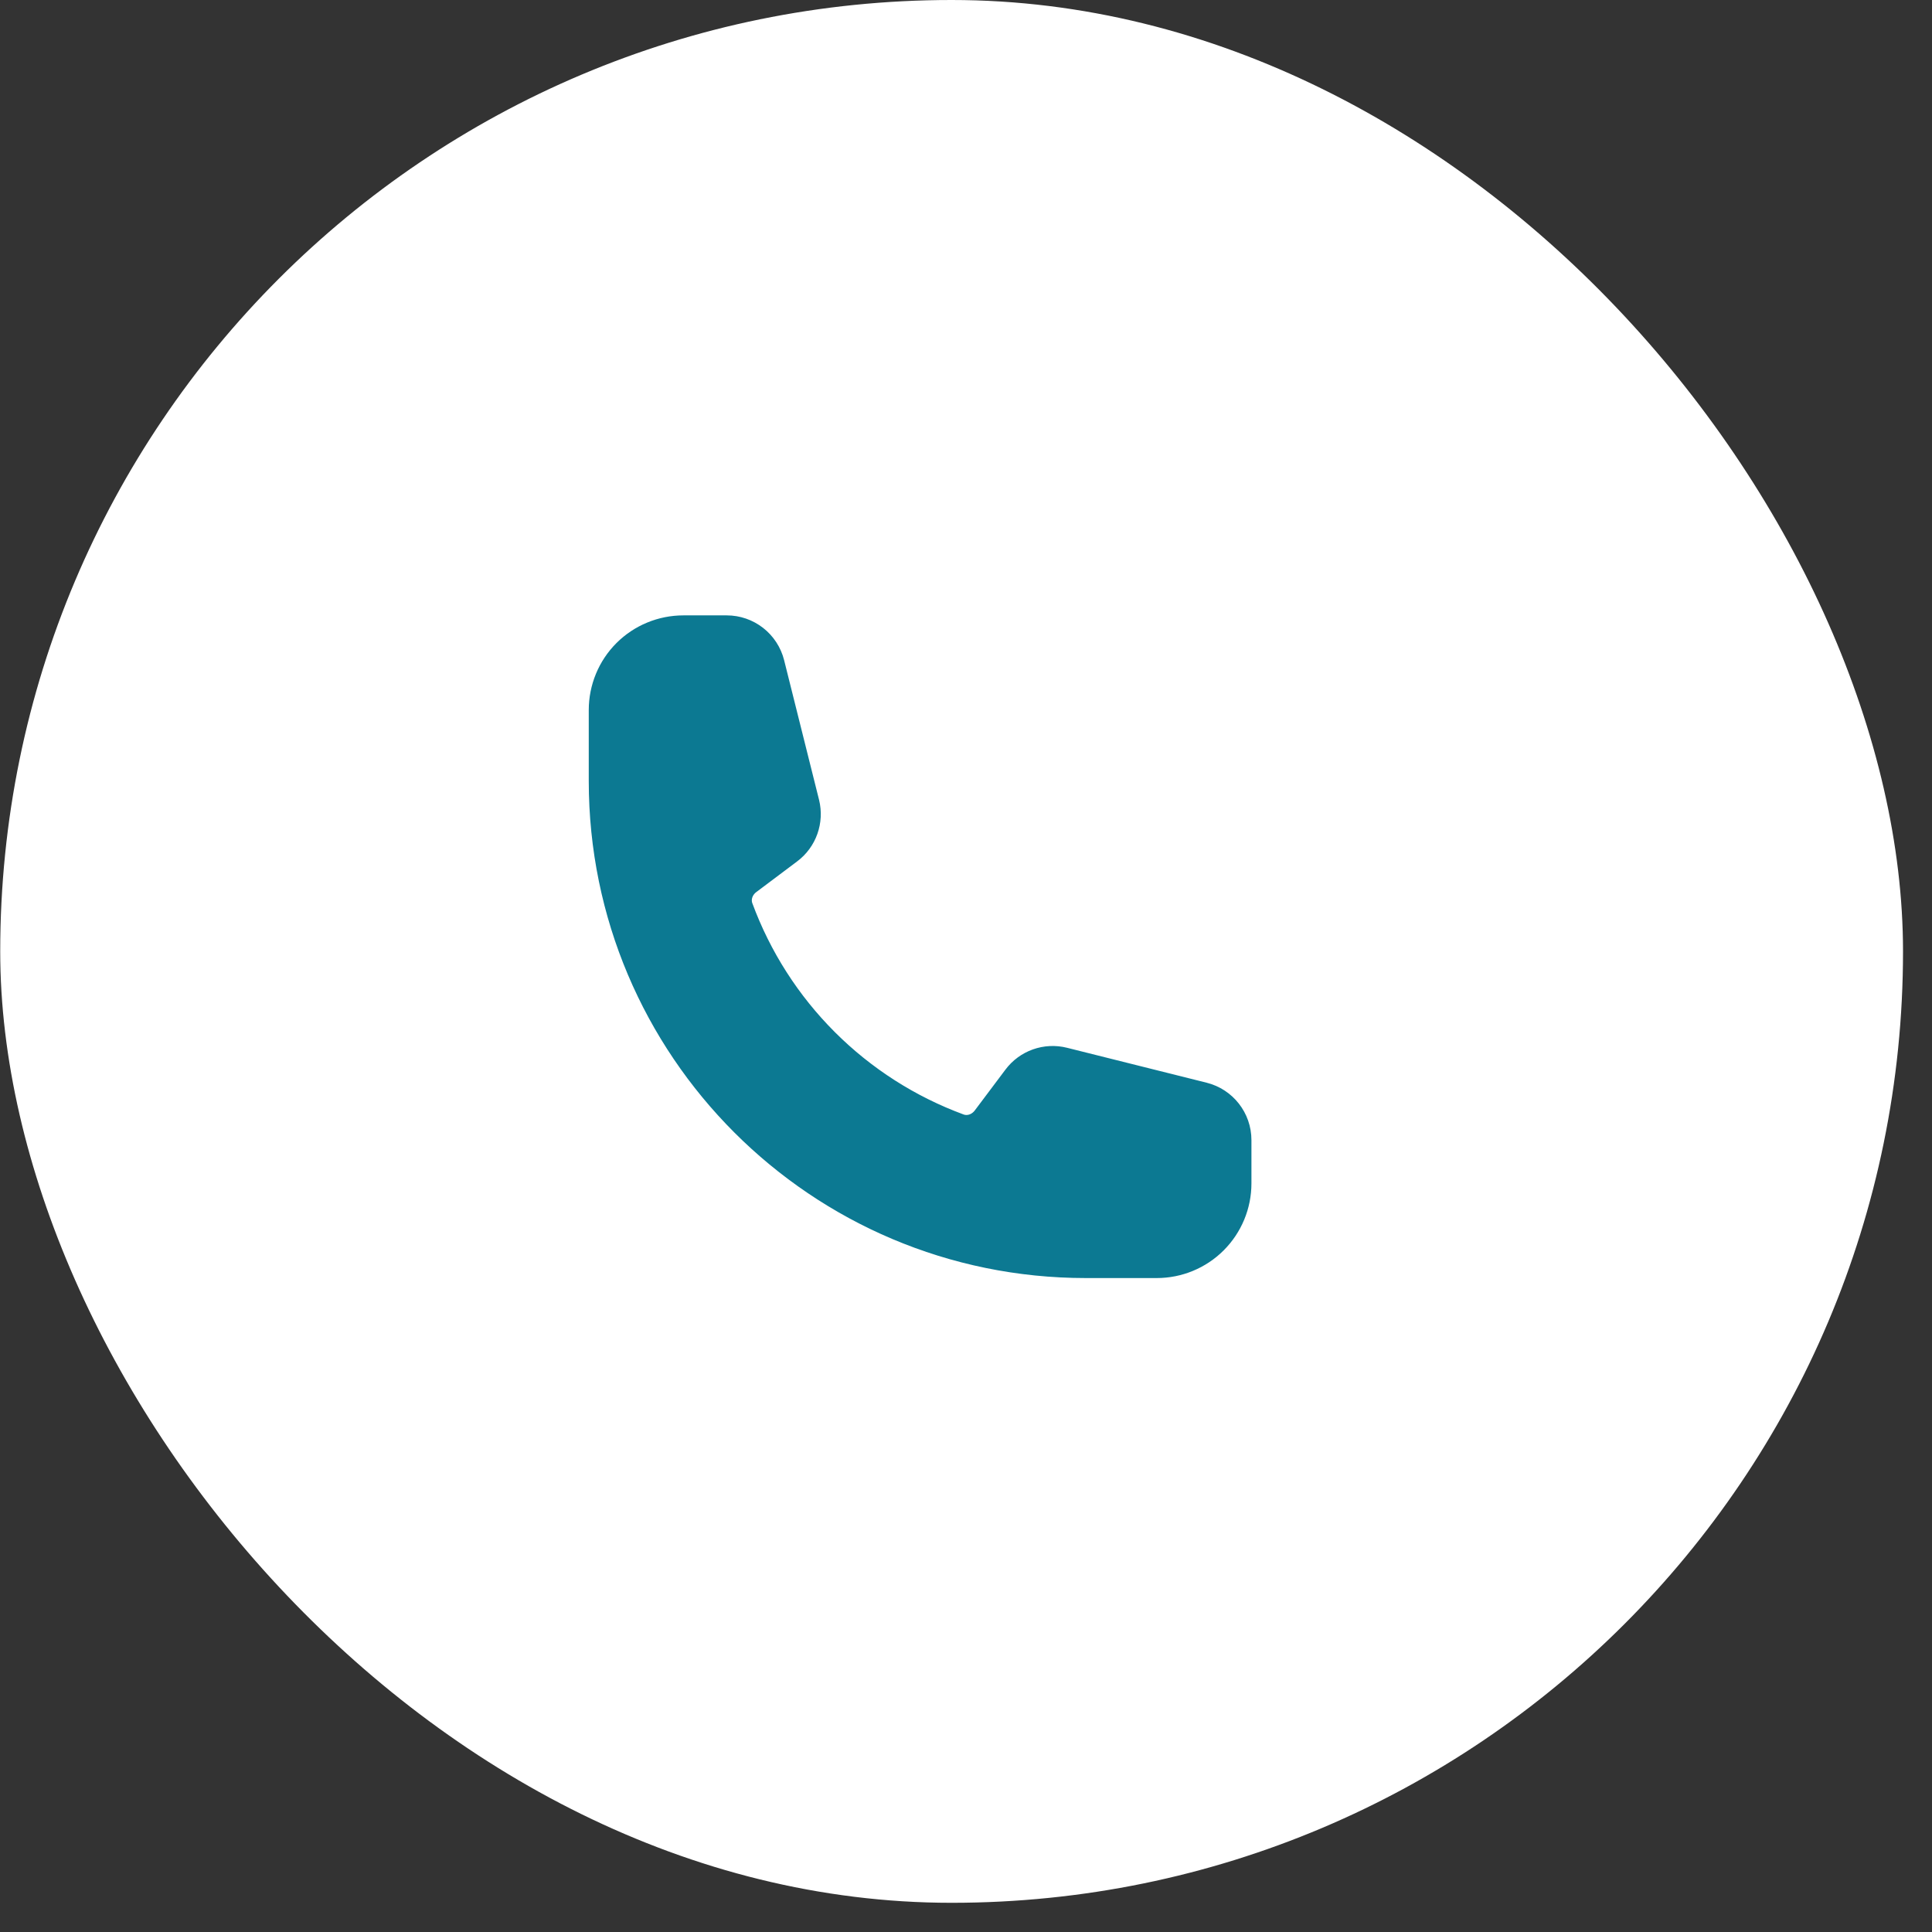 <?xml version="1.0" encoding="UTF-8"?> <svg xmlns="http://www.w3.org/2000/svg" width="27" height="27" viewBox="0 0 27 27" fill="none"><rect x="0" y="0" width="27" height="27" fill="#333333" stroke="none"/> <rect x="0.003" width="26.592" height="26.592" rx="13.296" fill="white"></rect> <path d="M8.559 10.915C8.559 14.568 11.52 17.53 15.174 17.53H16.166C16.429 17.53 16.681 17.426 16.867 17.24C17.054 17.053 17.158 16.801 17.158 16.538V15.933C17.158 15.705 17.003 15.507 16.782 15.452L14.832 14.964C14.638 14.915 14.434 14.988 14.315 15.148L13.887 15.718C13.762 15.884 13.548 15.957 13.353 15.886C12.631 15.62 11.976 15.201 11.432 14.657C10.888 14.113 10.469 13.458 10.203 12.736C10.132 12.541 10.205 12.326 10.371 12.202L10.941 11.774C11.101 11.655 11.173 11.45 11.125 11.257L10.637 9.306C10.61 9.199 10.548 9.104 10.461 9.036C10.374 8.968 10.267 8.931 10.156 8.931H9.551C9.288 8.931 9.035 9.035 8.849 9.221C8.663 9.407 8.559 9.66 8.559 9.923V10.915Z" fill="#0C7992" stroke="#0C7992" stroke-width="0.662" stroke-linecap="round" stroke-linejoin="round"></path> </svg> 